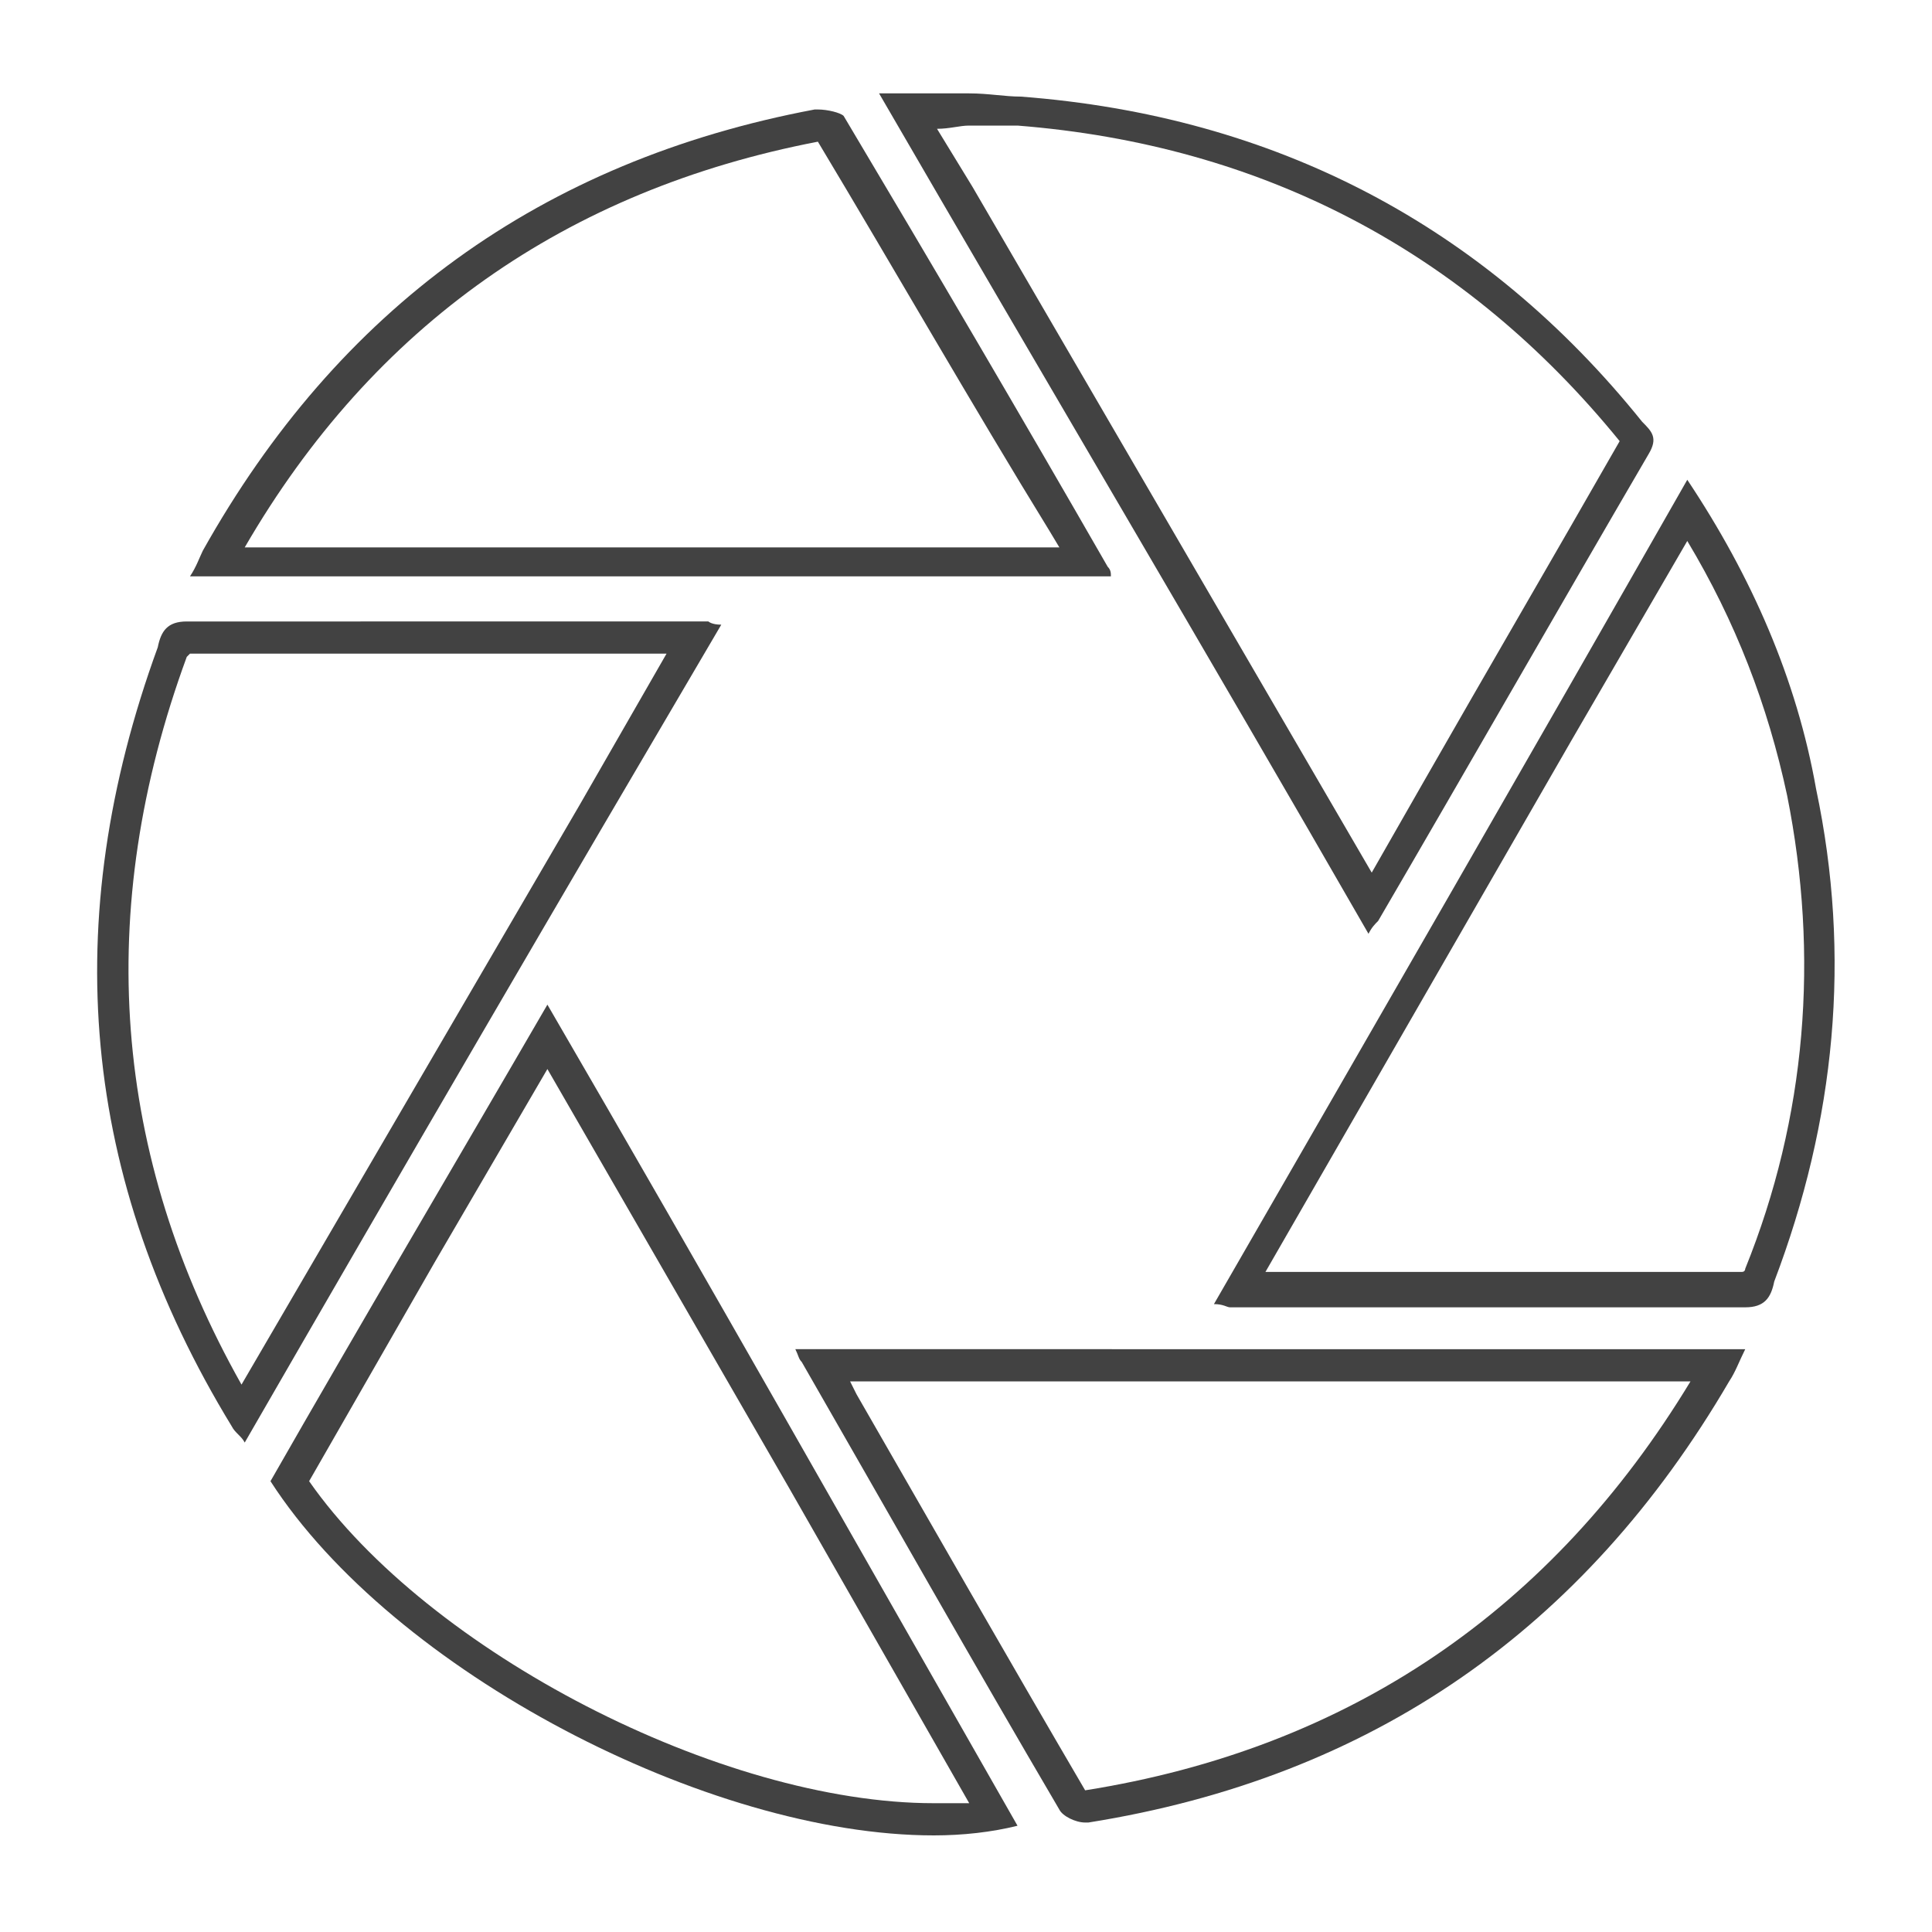 <?xml version="1.0" encoding="utf-8"?>
<!-- Generator: Adobe Illustrator 28.0.0, SVG Export Plug-In . SVG Version: 6.00 Build 0)  -->
<svg version="1.1" id="design" xmlns="http://www.w3.org/2000/svg" xmlns:xlink="http://www.w3.org/1999/xlink" x="0px" y="0px"
	 viewBox="0 0 60 60" style="enable-background:new 0 0 60 60;" xml:space="preserve">
<style type="text/css">
	.st0{fill:#424242;}
</style>
<g>
	<g>
		<path class="st0" d="M30.1,3.9c0.6,0,1.1,0,1.5,0c7.6,0.6,13.9,3.9,18.7,9.8c0,0,0,0,0,0c-2,3.5-4.1,7.1-6.1,10.6l-1.6,2.8
			L30.2,5.8L29.1,4C29.5,4,29.8,3.9,30.1,3.9 M30.1,2.9c-0.8,0-1.7,0-2.7,0c0,0,0,0-0.1,0c5.1,8.8,10.2,17.4,15.2,26.1
			c0.1-0.2,0.2-0.3,0.3-0.4c2.8-4.8,5.6-9.7,8.4-14.5c0.3-0.5,0.1-0.7-0.2-1C46.1,7,39.6,3.6,31.7,3C31.2,3,30.7,2.9,30.1,2.9
			L30.1,2.9z"/>
	</g>
	<g>
		<path class="st0" d="M52.4,16.8c1.5,2.5,2.5,5.1,3.1,7.9c1,5,0.6,10-1.3,14.7c0,0,0,0.1-0.1,0.1c-3.9,0-7.8,0-11.7,0l-3.1,0
			l9.5-16.5L52.4,16.8 M52.4,14.9c-4.9,8.6-9.8,17.1-14.7,25.6c0.3,0,0.4,0.1,0.5,0.1c5.3,0,10.7,0,16,0c0,0,0,0,0,0
			c0.6,0,0.8-0.3,0.9-0.8c1.9-5,2.4-10.1,1.3-15.3C55.8,21.1,54.4,17.9,52.4,14.9L52.4,14.9z"/>
	</g>
	<g>
		<path class="st0" d="M5.9,20.3c4,0,8,0,12,0l2.8,0L18,25L7.5,43c-4-7.1-4.6-14.7-1.7-22.6C5.8,20.4,5.9,20.3,5.9,20.3 M5.8,19.3
			c-0.6,0-0.8,0.3-0.9,0.8c-3.1,8.5-2.4,16.5,2.3,24.2c0.1,0.2,0.3,0.3,0.4,0.5c4.9-8.5,9.8-16.9,14.8-25.4c-0.3,0-0.4-0.1-0.4-0.1
			C16.6,19.3,11.2,19.3,5.8,19.3C5.8,19.3,5.8,19.3,5.8,19.3L5.8,19.3z"/>
	</g>
	<g>
		<path class="st0" d="M17,33.2l7.5,13l5.6,9.8c-0.3,0-0.7,0-1.1,0c-6.6,0-15.7-4.7-19.4-10l3.9-6.8L17,33.2 M17,31.2
			c-2.9,5-5.8,9.9-8.6,14.8c3.8,5.9,13.6,11,20.6,11c0.9,0,1.8-0.1,2.6-0.3C26.8,48.3,22,39.8,17,31.2L17,31.2z"/>
	</g>
	<g>
		<path class="st0" d="M26.4,42.9l13.6,0l12.5,0C48.2,50,41.9,54.3,33.7,55.6c0,0,0,0,0,0c-2.4-4.1-4.8-8.3-7.1-12.3L26.4,42.9
			 M24.7,41.9c0.1,0.2,0.1,0.3,0.2,0.4c2.7,4.7,5.3,9.3,8,13.9c0.1,0.2,0.5,0.4,0.8,0.4c0,0,0.1,0,0.1,0c8.8-1.4,15.4-6,19.9-13.7
			c0.2-0.3,0.3-0.6,0.5-1C44.3,41.9,34.5,41.9,24.7,41.9L24.7,41.9z"/>
	</g>
	<g>
		<path class="st0" d="M25.4,4.4C25.5,4.4,25.5,4.4,25.4,4.4c2.4,4,4.8,8.2,7.2,12.1l0.3,0.5l-25.3,0C11.6,10.1,17.6,5.9,25.4,4.4
			 M25.4,3.4c0,0-0.1,0-0.1,0C16.8,5,10.5,9.6,6.3,17.1c-0.1,0.2-0.2,0.5-0.4,0.8c9.6,0,19.1,0,28.6,0c0-0.1,0-0.2-0.1-0.3
			c-2.7-4.7-5.4-9.3-8.2-14C26.1,3.5,25.7,3.4,25.4,3.4L25.4,3.4z"/>
	</g>
</g>
</svg>
